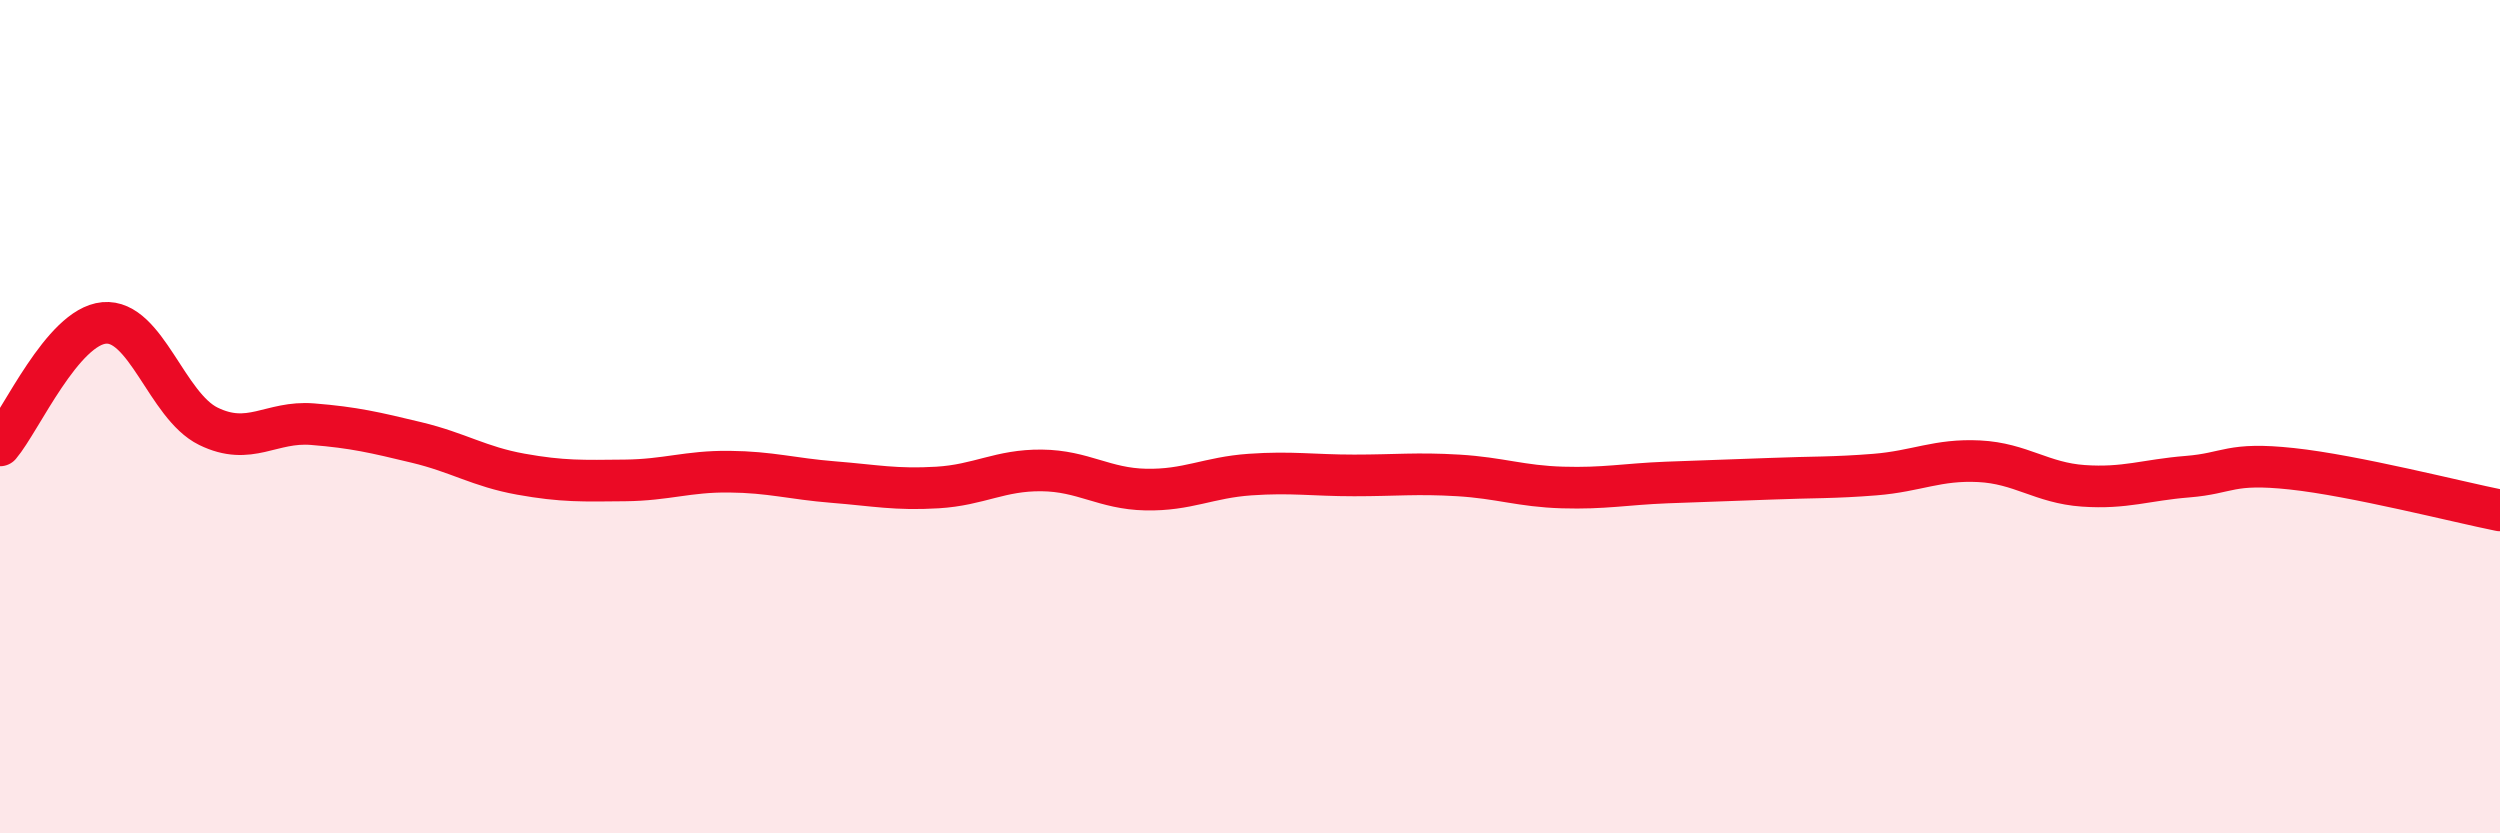 
    <svg width="60" height="20" viewBox="0 0 60 20" xmlns="http://www.w3.org/2000/svg">
      <path
        d="M 0,10.69 C 0.5,10.1 1.5,7.84 2.5,7.75 C 3.5,7.66 4,9.74 5,10.23 C 6,10.72 6.5,10.1 7.5,10.18 C 8.5,10.26 9,10.38 10,10.62 C 11,10.86 11.5,11.2 12.5,11.38 C 13.5,11.56 14,11.54 15,11.53 C 16,11.52 16.5,11.31 17.5,11.32 C 18.5,11.33 19,11.49 20,11.57 C 21,11.65 21.5,11.76 22.5,11.7 C 23.5,11.64 24,11.28 25,11.29 C 26,11.3 26.5,11.73 27.5,11.75 C 28.5,11.77 29,11.46 30,11.39 C 31,11.32 31.5,11.41 32.5,11.41 C 33.5,11.41 34,11.35 35,11.41 C 36,11.47 36.5,11.67 37.5,11.7 C 38.5,11.73 39,11.62 40,11.58 C 41,11.54 41.5,11.53 42.5,11.49 C 43.5,11.45 44,11.47 45,11.39 C 46,11.31 46.5,11.02 47.5,11.07 C 48.5,11.12 49,11.59 50,11.66 C 51,11.73 51.5,11.52 52.5,11.44 C 53.5,11.36 53.5,11.09 55,11.25 C 56.5,11.41 59,12.05 60,12.25L60 20L0 20Z"
        fill="#EB0A25"
        opacity="0.1"
        stroke-linecap="round"
        stroke-linejoin="round"
      />
      <path
        d="M 0,10.69 C 0.5,10.1 1.5,7.84 2.5,7.75 C 3.5,7.66 4,9.74 5,10.23 C 6,10.72 6.5,10.1 7.5,10.18 C 8.5,10.26 9,10.38 10,10.62 C 11,10.86 11.5,11.2 12.5,11.38 C 13.5,11.56 14,11.54 15,11.53 C 16,11.52 16.5,11.31 17.5,11.32 C 18.5,11.33 19,11.49 20,11.57 C 21,11.65 21.5,11.76 22.5,11.7 C 23.5,11.64 24,11.28 25,11.29 C 26,11.3 26.5,11.73 27.5,11.75 C 28.5,11.77 29,11.46 30,11.39 C 31,11.32 31.5,11.41 32.5,11.41 C 33.5,11.41 34,11.35 35,11.41 C 36,11.47 36.5,11.67 37.5,11.7 C 38.5,11.73 39,11.62 40,11.58 C 41,11.54 41.5,11.53 42.5,11.49 C 43.5,11.45 44,11.47 45,11.39 C 46,11.31 46.5,11.02 47.5,11.07 C 48.5,11.12 49,11.59 50,11.66 C 51,11.73 51.5,11.52 52.5,11.44 C 53.5,11.36 53.5,11.09 55,11.25 C 56.5,11.41 59,12.05 60,12.25"
        stroke="#EB0A25"
        stroke-width="1"
        fill="none"
        stroke-linecap="round"
        stroke-linejoin="round"
      />
    </svg>
  